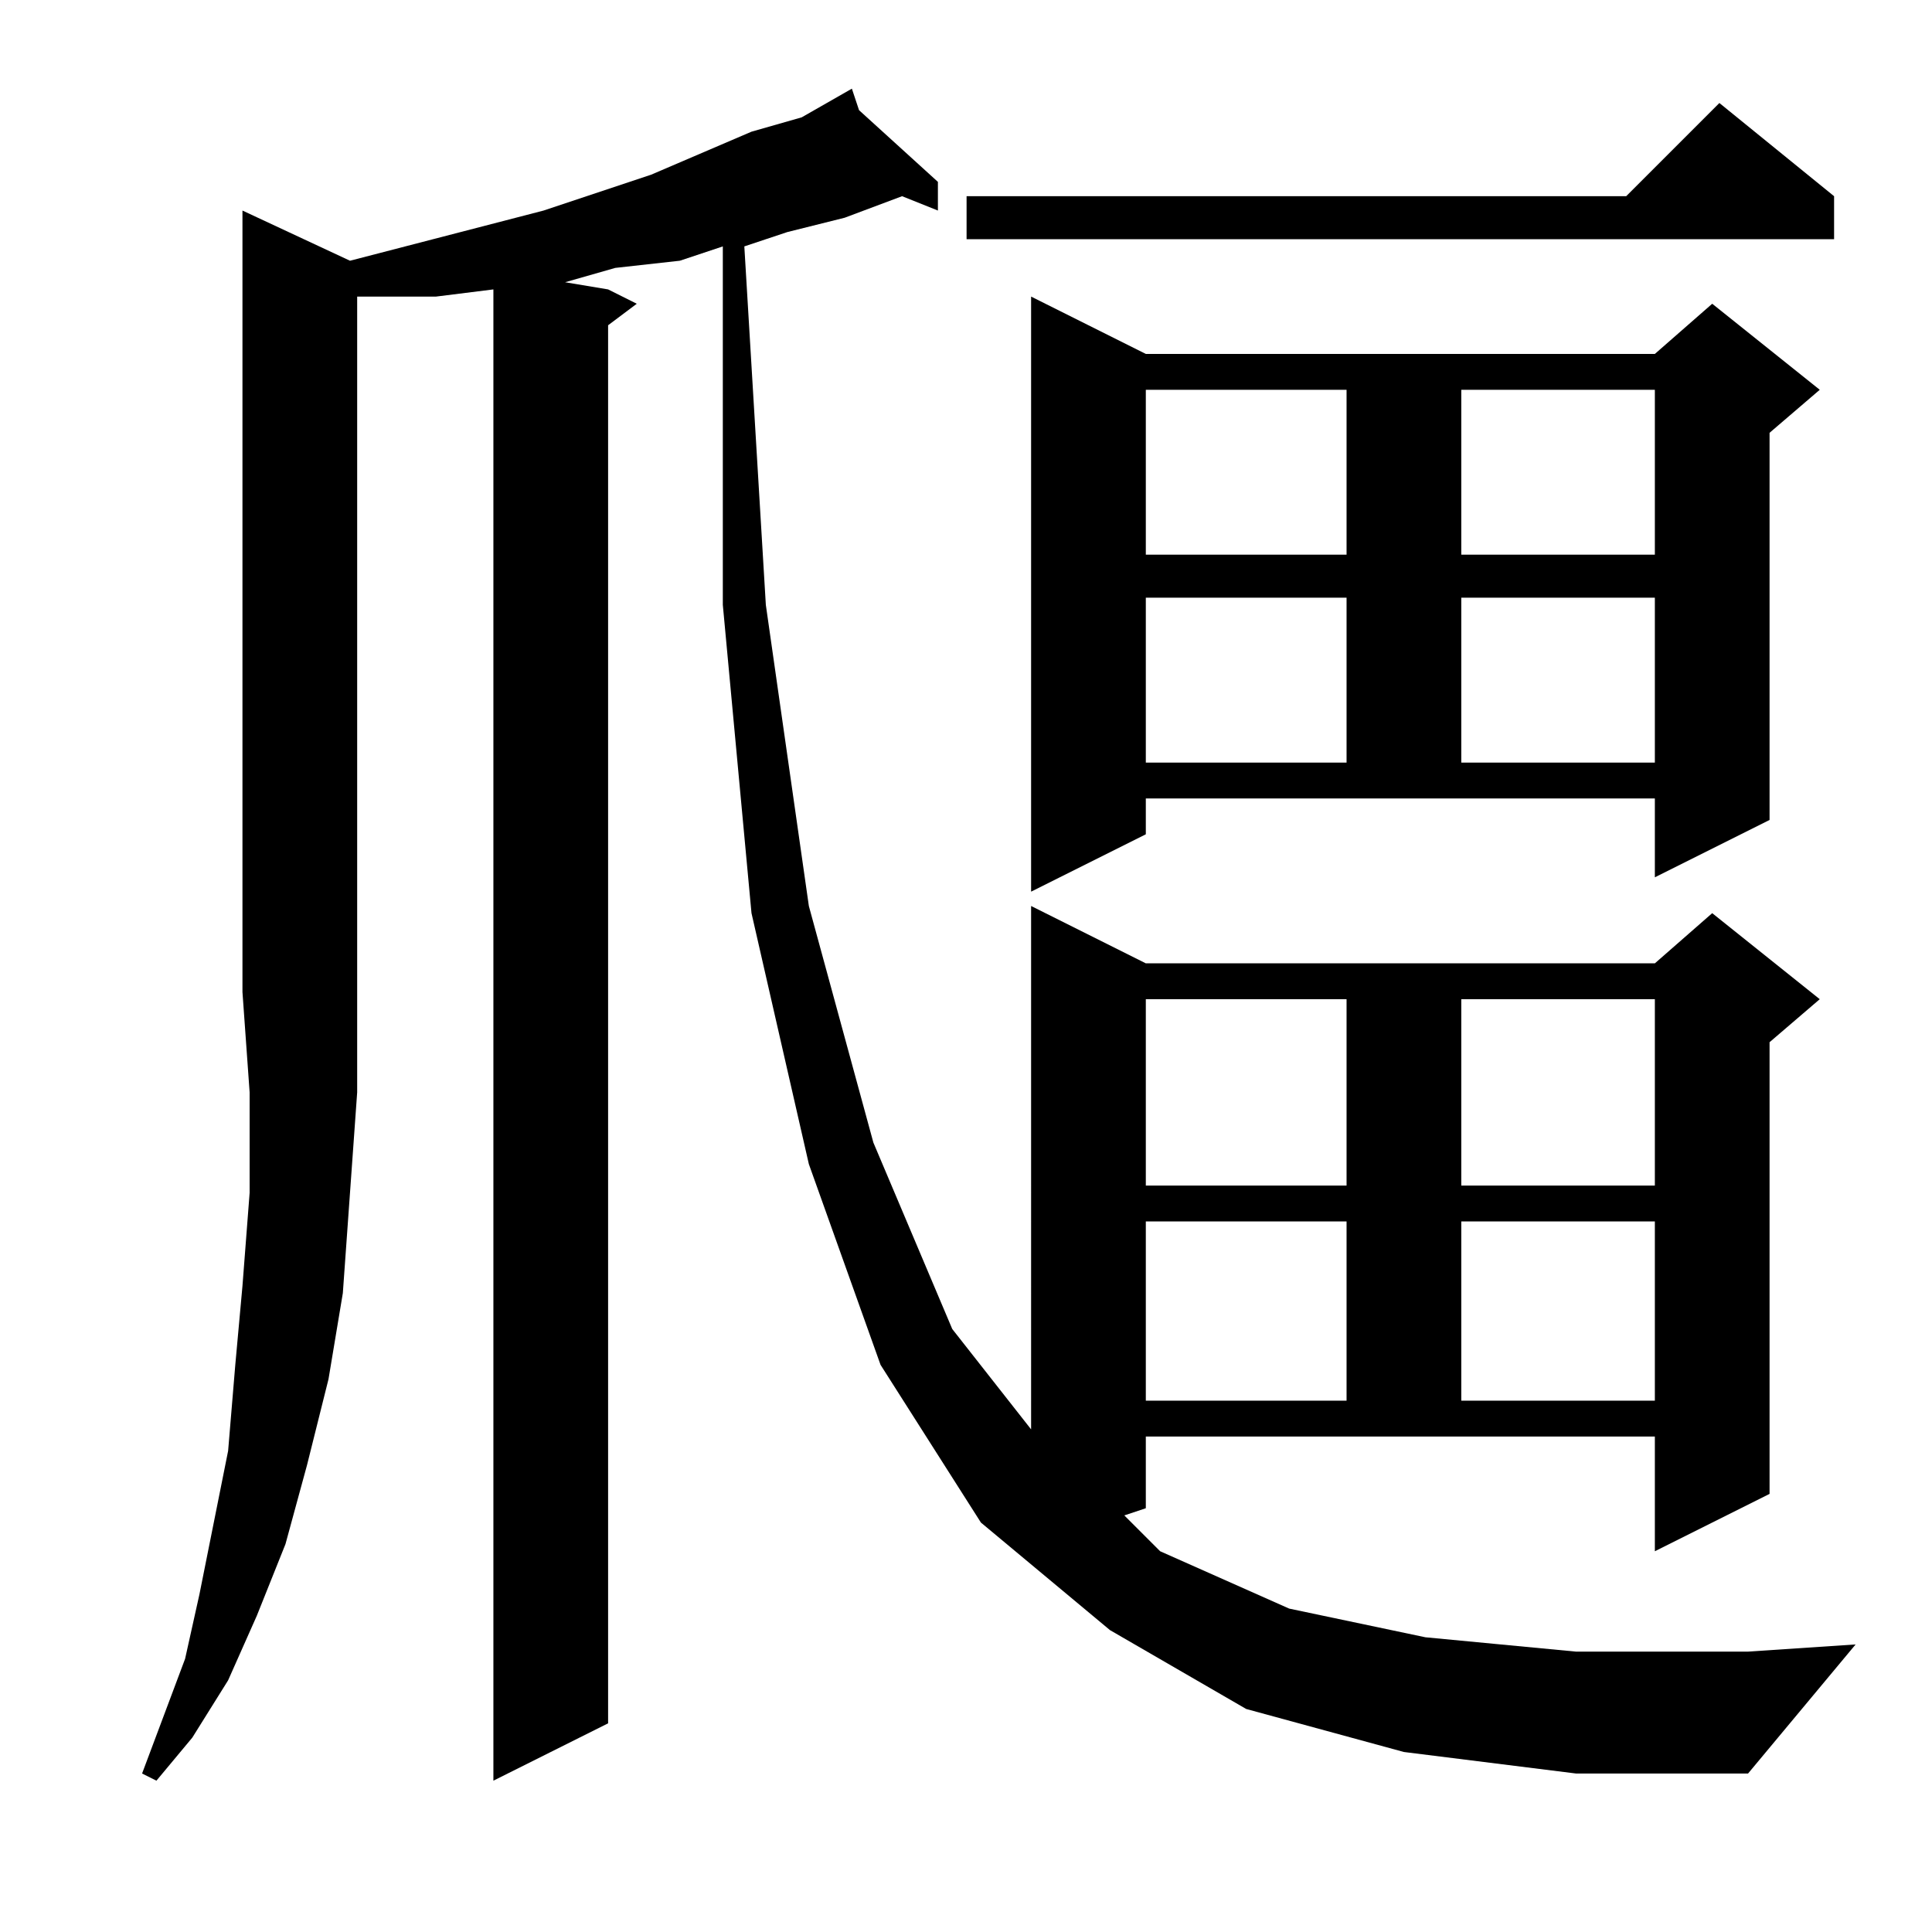<?xml version="1.0" encoding="utf-8"?>
<!-- Generator: Adobe Illustrator 16.0.0, SVG Export Plug-In . SVG Version: 6.00 Build 0)  -->
<!DOCTYPE svg PUBLIC "-//W3C//DTD SVG 1.1//EN" "http://www.w3.org/Graphics/SVG/1.1/DTD/svg11.dtd">
<svg version="1.1" id="图层_1" xmlns="http://www.w3.org/2000/svg" xmlns:xlink="http://www.w3.org/1999/xlink" x="0px" y="0px"
	 width="1000px" height="1000px" viewBox="0 0 1000 1000" enable-background="new 0 0 1000 1000" xml:space="preserve">
<path d="M726.668,906.83l-81.641-22.266l-70.508-40.82l-66.797-55.664l-51.953-81.641L418.66,602.533L388.973,472.65l-14.844-159.57
	V127.533l-22.266,7.422l-33.398,3.711l-25.977,7.422l22.266,3.711l14.844,7.422l-14.844,11.133v723.633l-59.375,29.688V149.799
	l-29.688,3.711h-33.398h-7.422v359.961v51.953l-3.711,51.953l-3.711,51.953l-7.422,44.531l-11.133,44.531l-11.133,40.82
	l-14.844,37.109l-14.844,33.398L99.52,899.408l-18.555,22.266l-7.422-3.711l11.133-29.688l11.133-29.688l7.422-33.398l7.422-37.109
	l7.422-37.109l3.711-44.531l3.711-40.82l3.711-48.242v-51.953l-3.711-51.953V108.979l55.664,25.977l100.195-25.977l55.664-18.555
	l51.953-22.266l25.977-7.422l25.977-14.844l3.711,11.133l40.82,37.109v14.844l-18.555-7.422l-29.688,11.133l-29.688,7.422
	l-22.266,7.422l11.133,185.547l22.266,155.859L452.059,591.4l40.82,96.484l40.82,51.953V468.939l59.375,29.688h263.477
	l29.688-25.977l55.664,44.531l-25.977,22.266v233.789l-59.375,29.688v-59.375H593.074v37.109l-11.133,3.711l18.555,18.555
	l66.797,29.688l70.508,14.844l77.93,7.422h89.063l55.664-3.711l-55.664,66.797H815.73L726.668,906.83z M949.324,101.557v22.266
	H500.301v-22.266h341.406l48.242-48.242L949.324,101.557z M593.074,431.83l-59.375,29.688V153.51l59.375,29.688h263.477
	l29.688-25.977l55.664,44.531l-25.977,22.266v200.391l-59.375,29.688v-40.82H593.074V431.83z M593.074,201.752v85.352H696.98
	v-85.352H593.074z M593.074,309.369v85.352H696.98v-85.352H593.074z M593.074,517.182v96.484H696.98v-96.484H593.074z
	 M593.074,632.221v92.773H696.98v-92.773H593.074z M756.355,201.752v85.352h100.195v-85.352H756.355z M756.355,309.369v85.352
	h100.195v-85.352H756.355z M756.355,517.182v96.484h100.195v-96.484H756.355z M756.355,632.221v92.773h100.195v-92.773H756.355z"/>
</svg>
